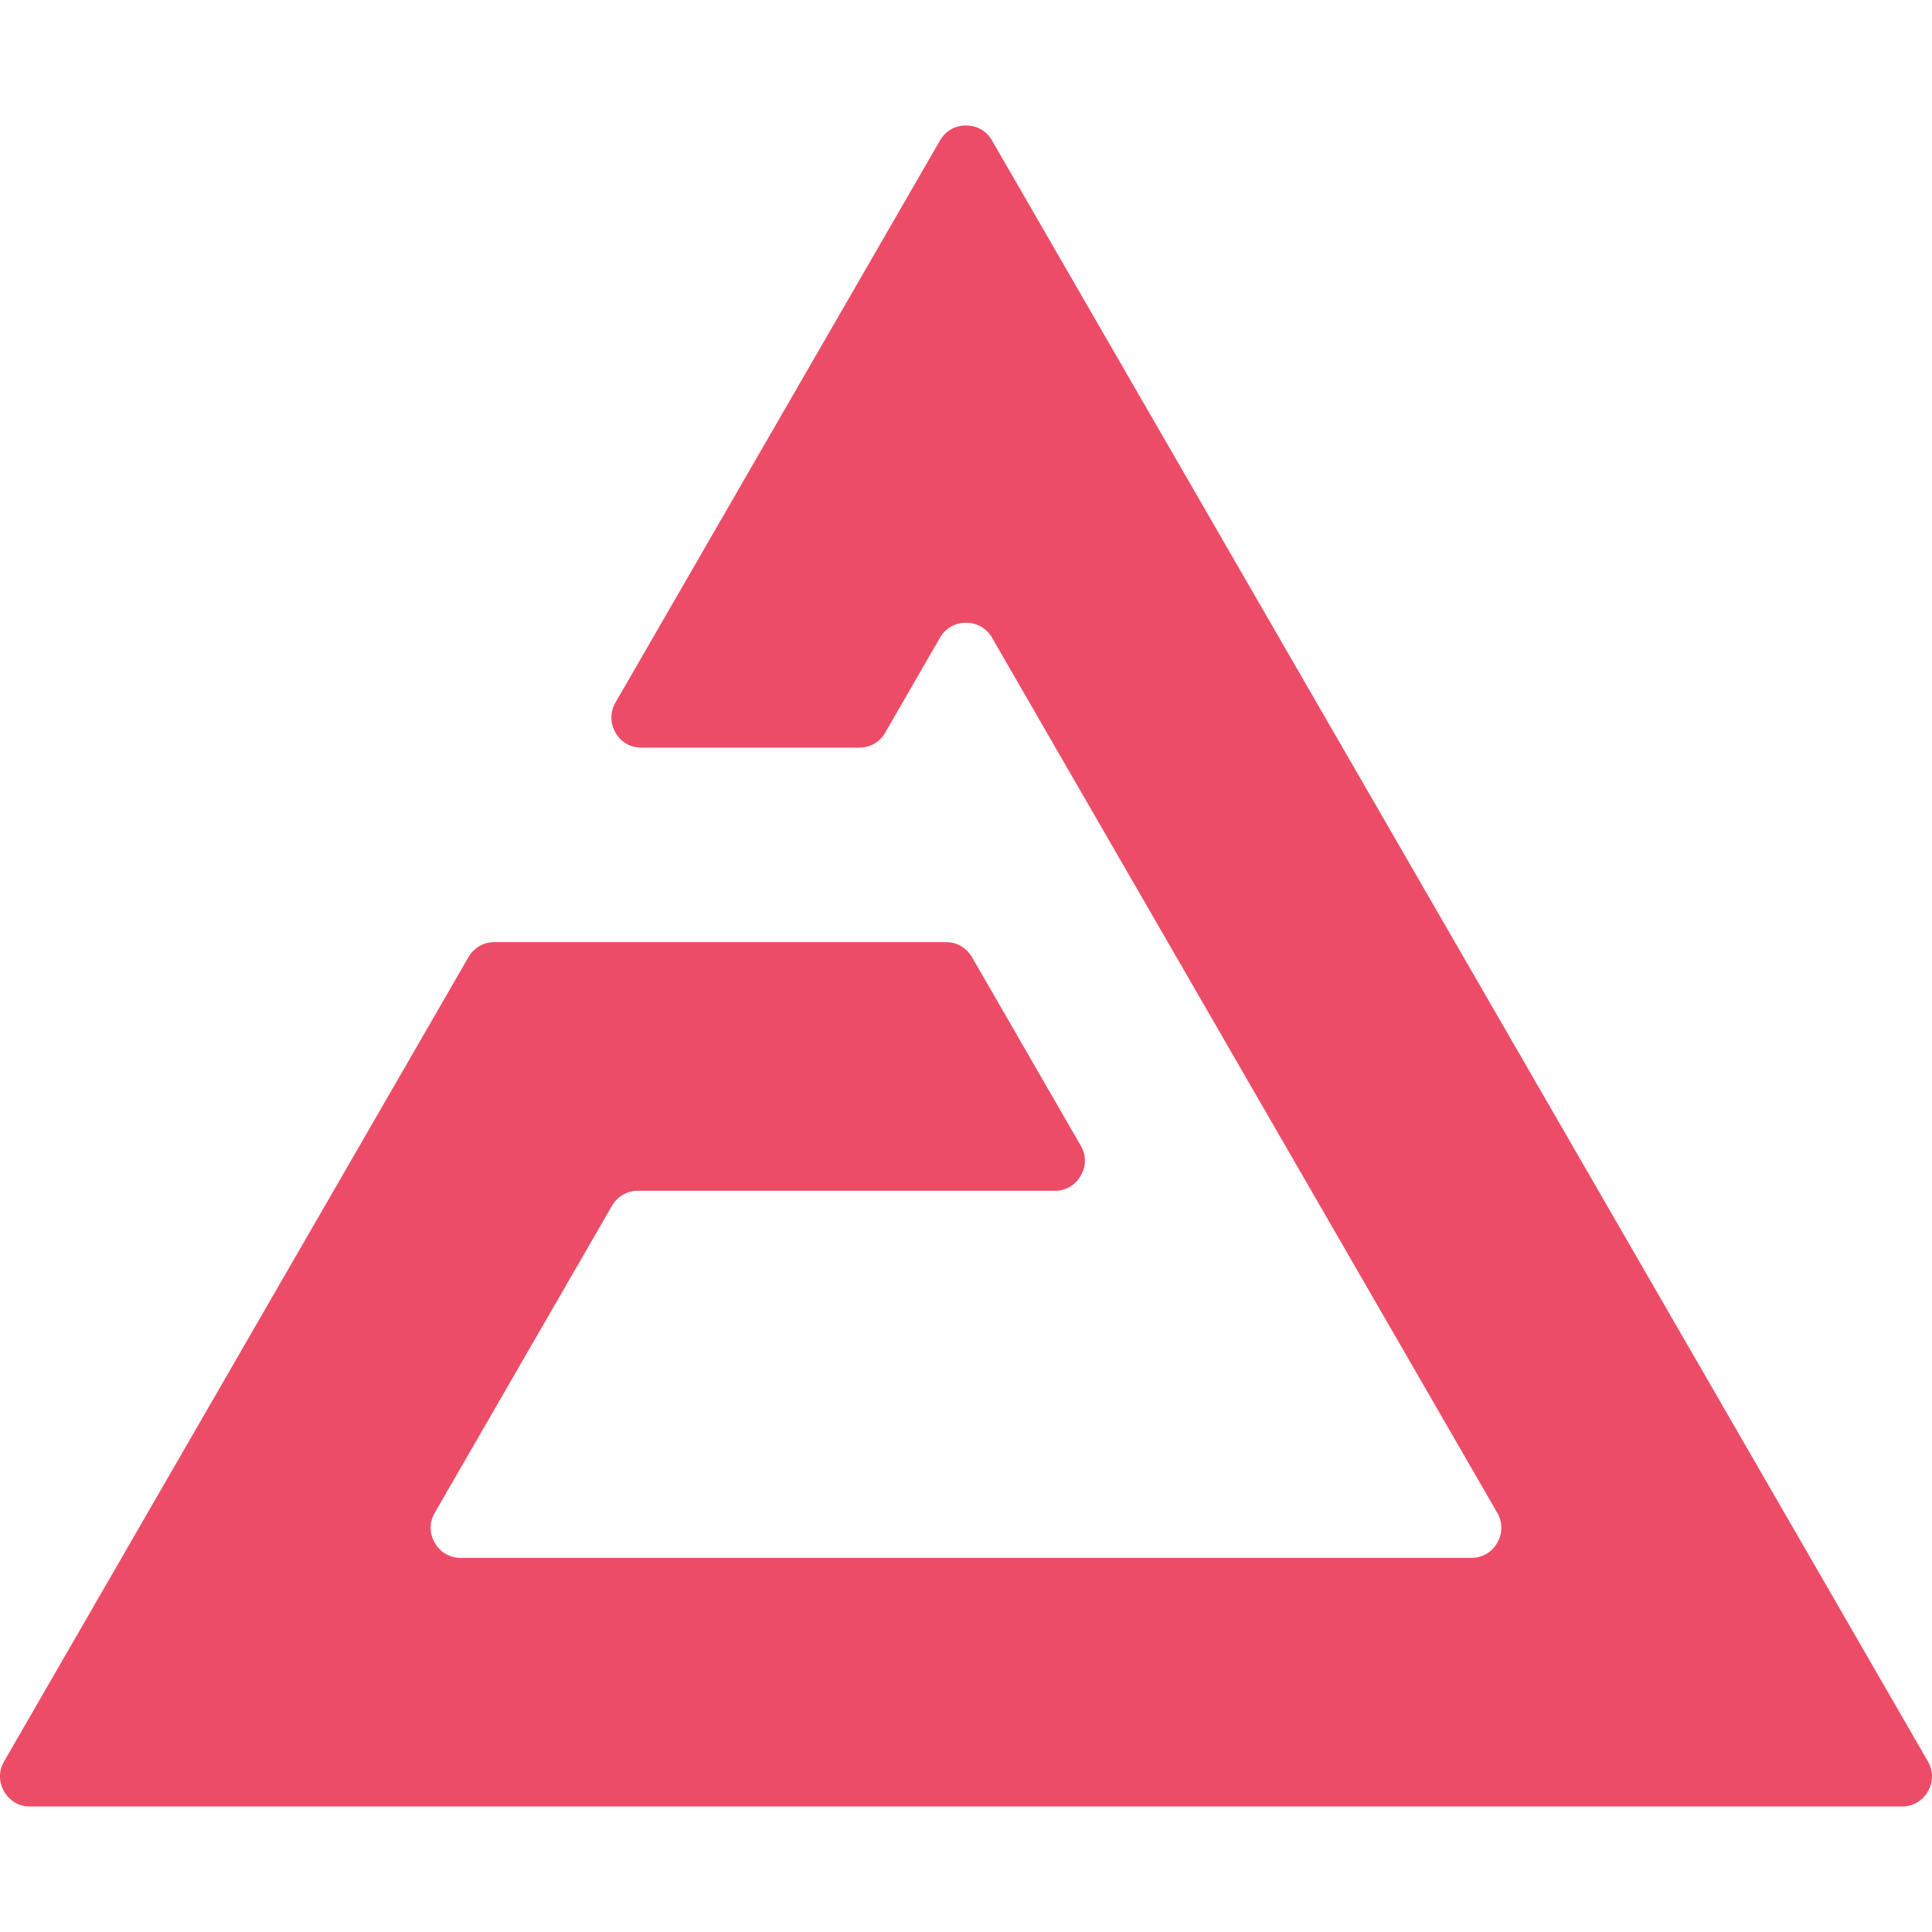 <?xml version="1.0" encoding="UTF-8"?>
<!DOCTYPE svg PUBLIC "-//W3C//DTD SVG 1.1//EN" "http://www.w3.org/Graphics/SVG/1.1/DTD/svg11.dtd">
<!-- Creator: CorelDRAW 2019 (64-Bit) -->
<svg xmlns="http://www.w3.org/2000/svg" xml:space="preserve" width="192px" height="192px" version="1.1" style="shape-rendering:geometricPrecision; text-rendering:geometricPrecision; image-rendering:optimizeQuality; fill-rule:evenodd; clip-rule:evenodd"
viewBox="0 0 192 192"
 xmlns:xlink="http://www.w3.org/1999/xlink">
 <defs>
  <style type="text/css">
   <![CDATA[
    .fil0 {fill:#ED4C67}
   ]]>
  </style>
 </defs>
 <g id="Слой_x0020_1">
  <path class="fil0" d="M98.59 13.97l46.5 80.53 46.5 80.54c0.55,0.95 0.55,2.04 0,2.99 -0.55,0.96 -1.5,1.5 -2.59,1.5l-93 0 -93 0c-1.09,0 -2.04,-0.54 -2.59,-1.5 -0.55,-0.95 -0.55,-2.04 0,-2.99l46.14 -79.91c0.55,-0.95 1.49,-1.5 2.59,-1.5l26.8 0 18.06 0c1.1,0 2.04,0.55 2.6,1.5l10.8 18.72c0.56,0.95 0.56,2.04 0,2.99 -0.54,0.96 -1.49,1.5 -2.59,1.5l-41.41 0c-1.09,0 -2.04,0.55 -2.59,1.5l-17.6 30.49c-0.55,0.95 -0.55,2.04 0,3 0.55,0.95 1.49,1.49 2.59,1.49l100.4 0c1.1,0 2.04,-0.54 2.59,-1.49 0.55,-0.96 0.55,-2.05 0,-3l-50.2 -86.95c-0.55,-0.95 -1.49,-1.49 -2.59,-1.49 -1.1,0 -2.04,0.54 -2.59,1.49l-5.44 9.43c-0.55,0.95 -1.49,1.49 -2.59,1.49l-21.62 0c-1.1,0 -2.05,-0.54 -2.59,-1.49 -0.55,-0.96 -0.55,-2.05 0,-3l32.24 -55.84c0.55,-0.96 1.49,-1.5 2.59,-1.5 1.1,0 2.04,0.54 2.59,1.5z"/>
 </g>
</svg>

